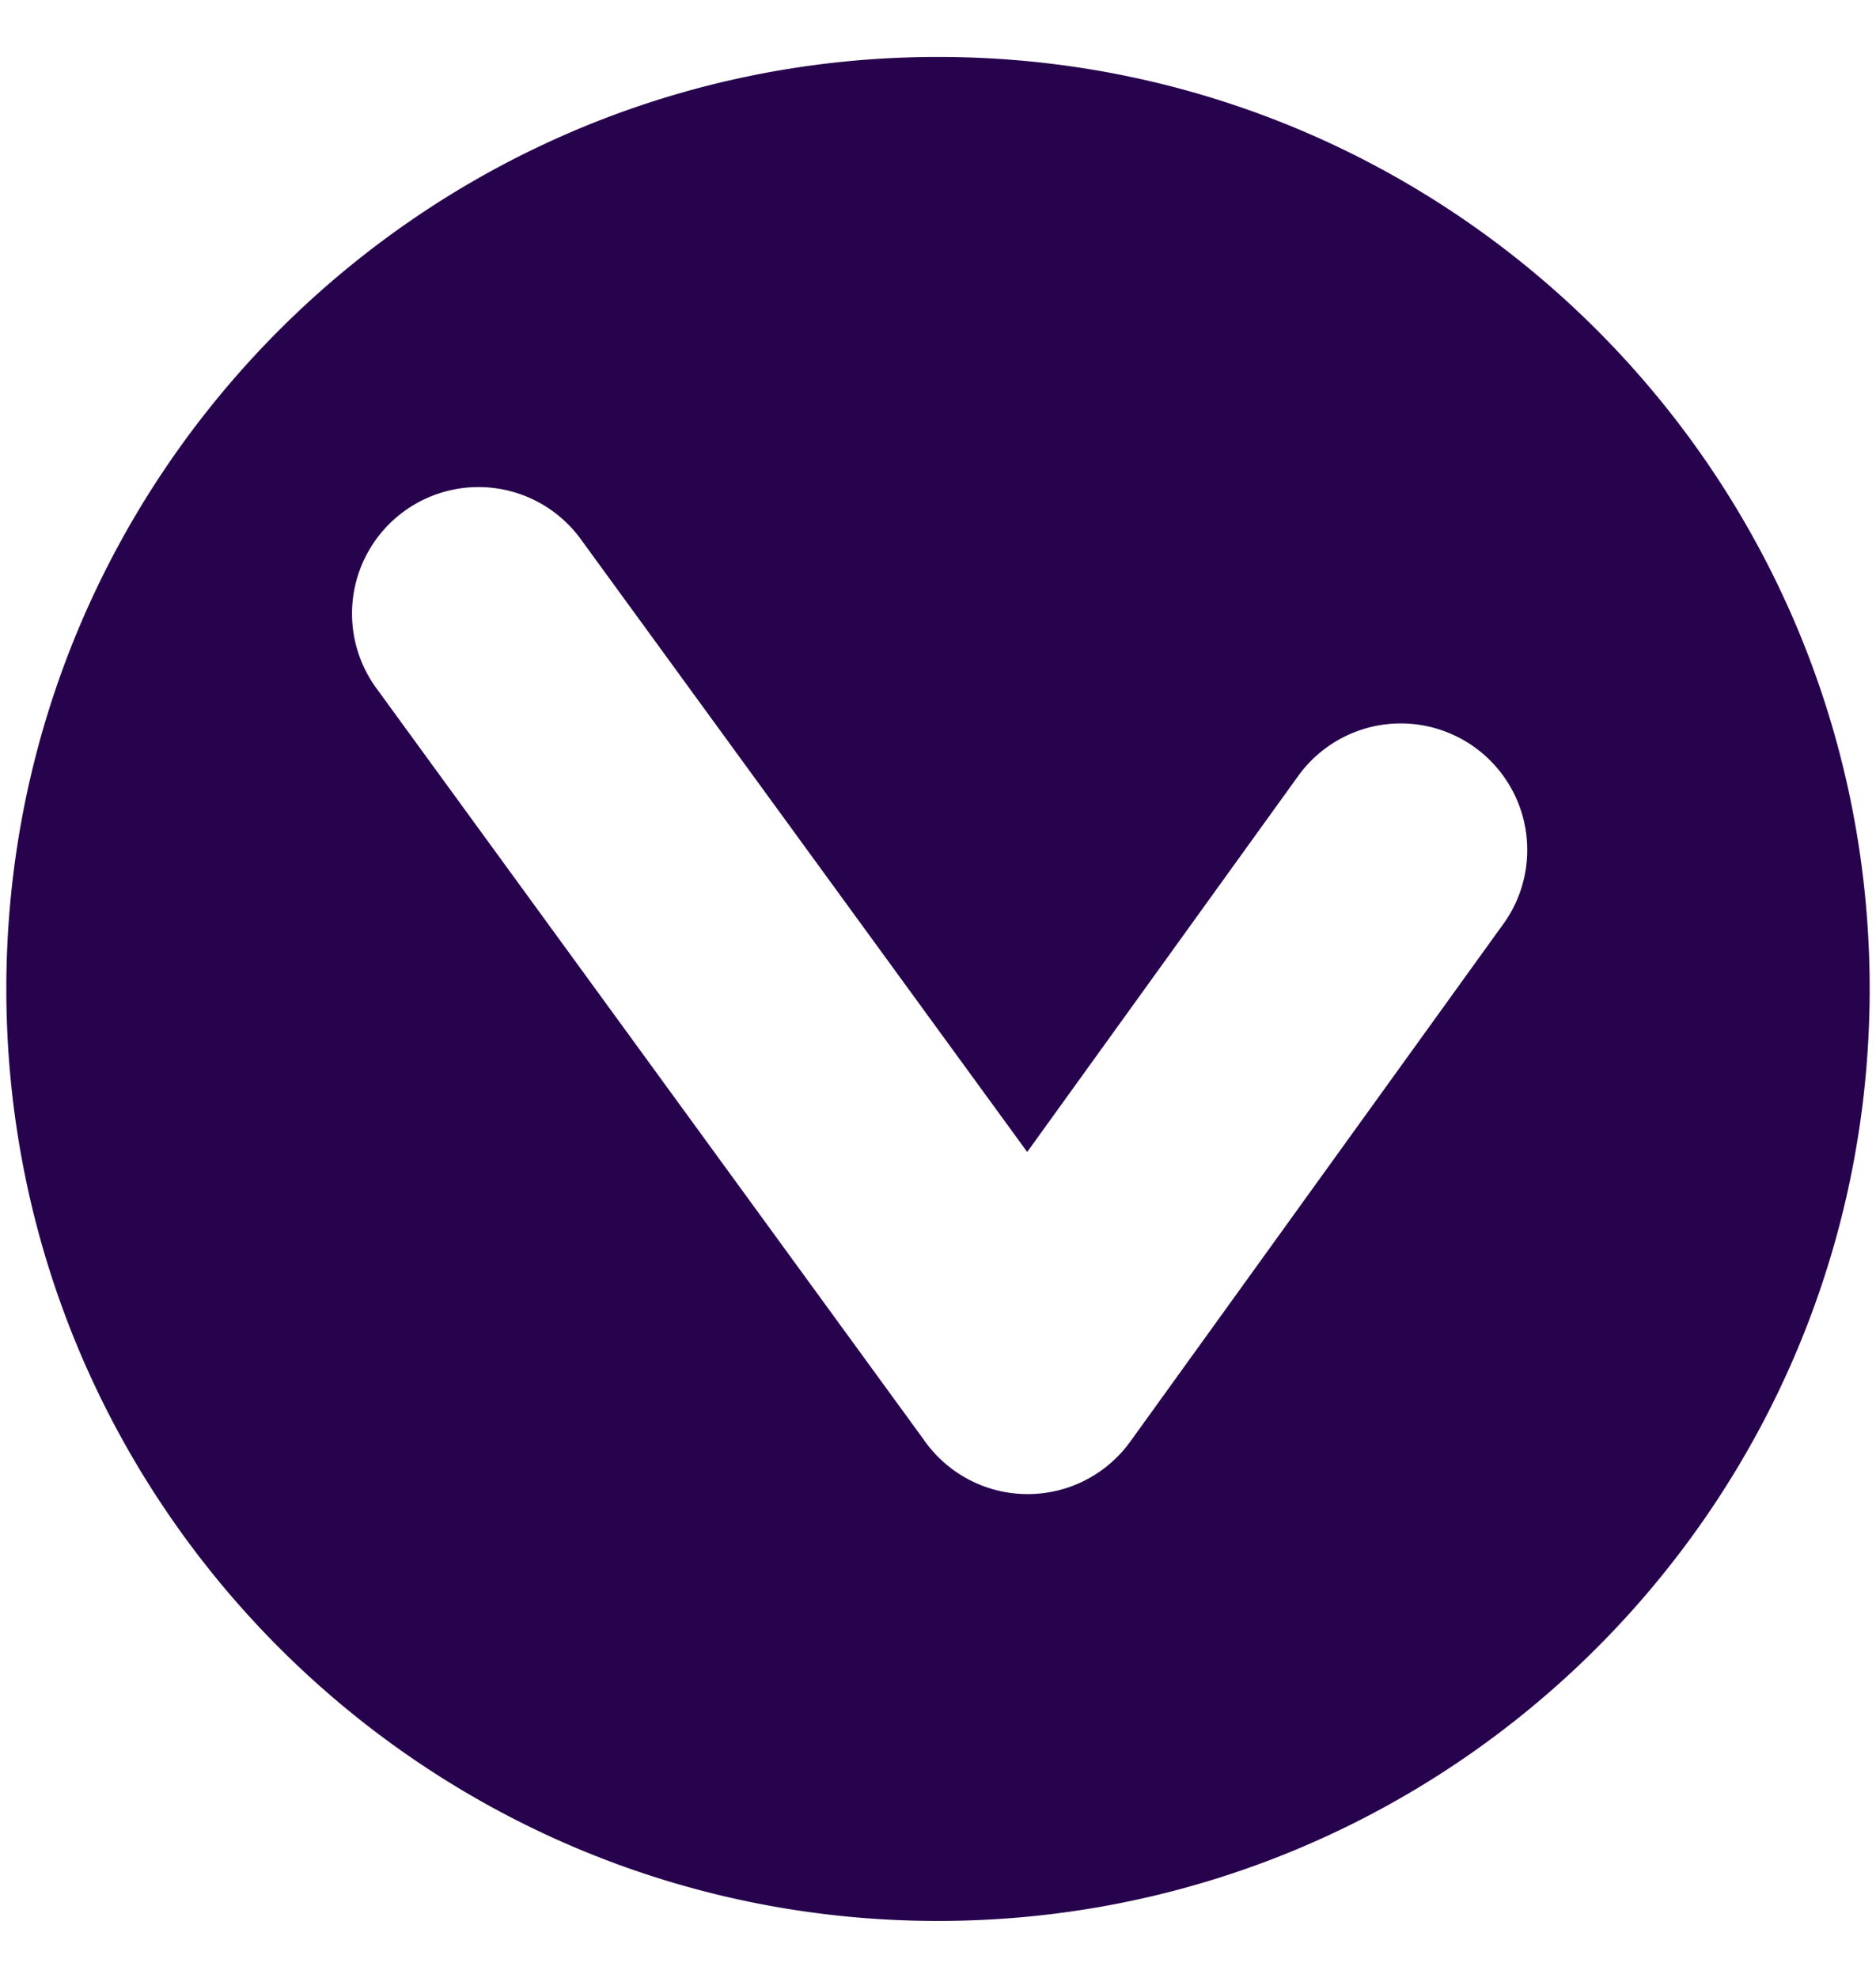 <?xml version="1.0" encoding="UTF-8"?> <svg xmlns="http://www.w3.org/2000/svg" id="Layer_1" data-name="Layer 1" viewBox="0 0 445 469"> <defs> <style>.cls-1{fill:#27034d;fill-rule:evenodd;}</style> </defs> <title>Artboard 1qqqqqqqqqqq00000000000000000</title> <path class="cls-1" d="M222.5,13.5c-122,0-221,99-221,221s99,221,221,221,221-98.95,221-221S344.55,13.5,222.5,13.5ZM356.61,219.08,268.12,341.82a30,30,0,0,1-49-.44L89.26,163.17a30,30,0,0,1,48.49-35.34L243.66,273.16,307.94,184a30,30,0,0,1,48.67,35.09Z"></path> </svg> 